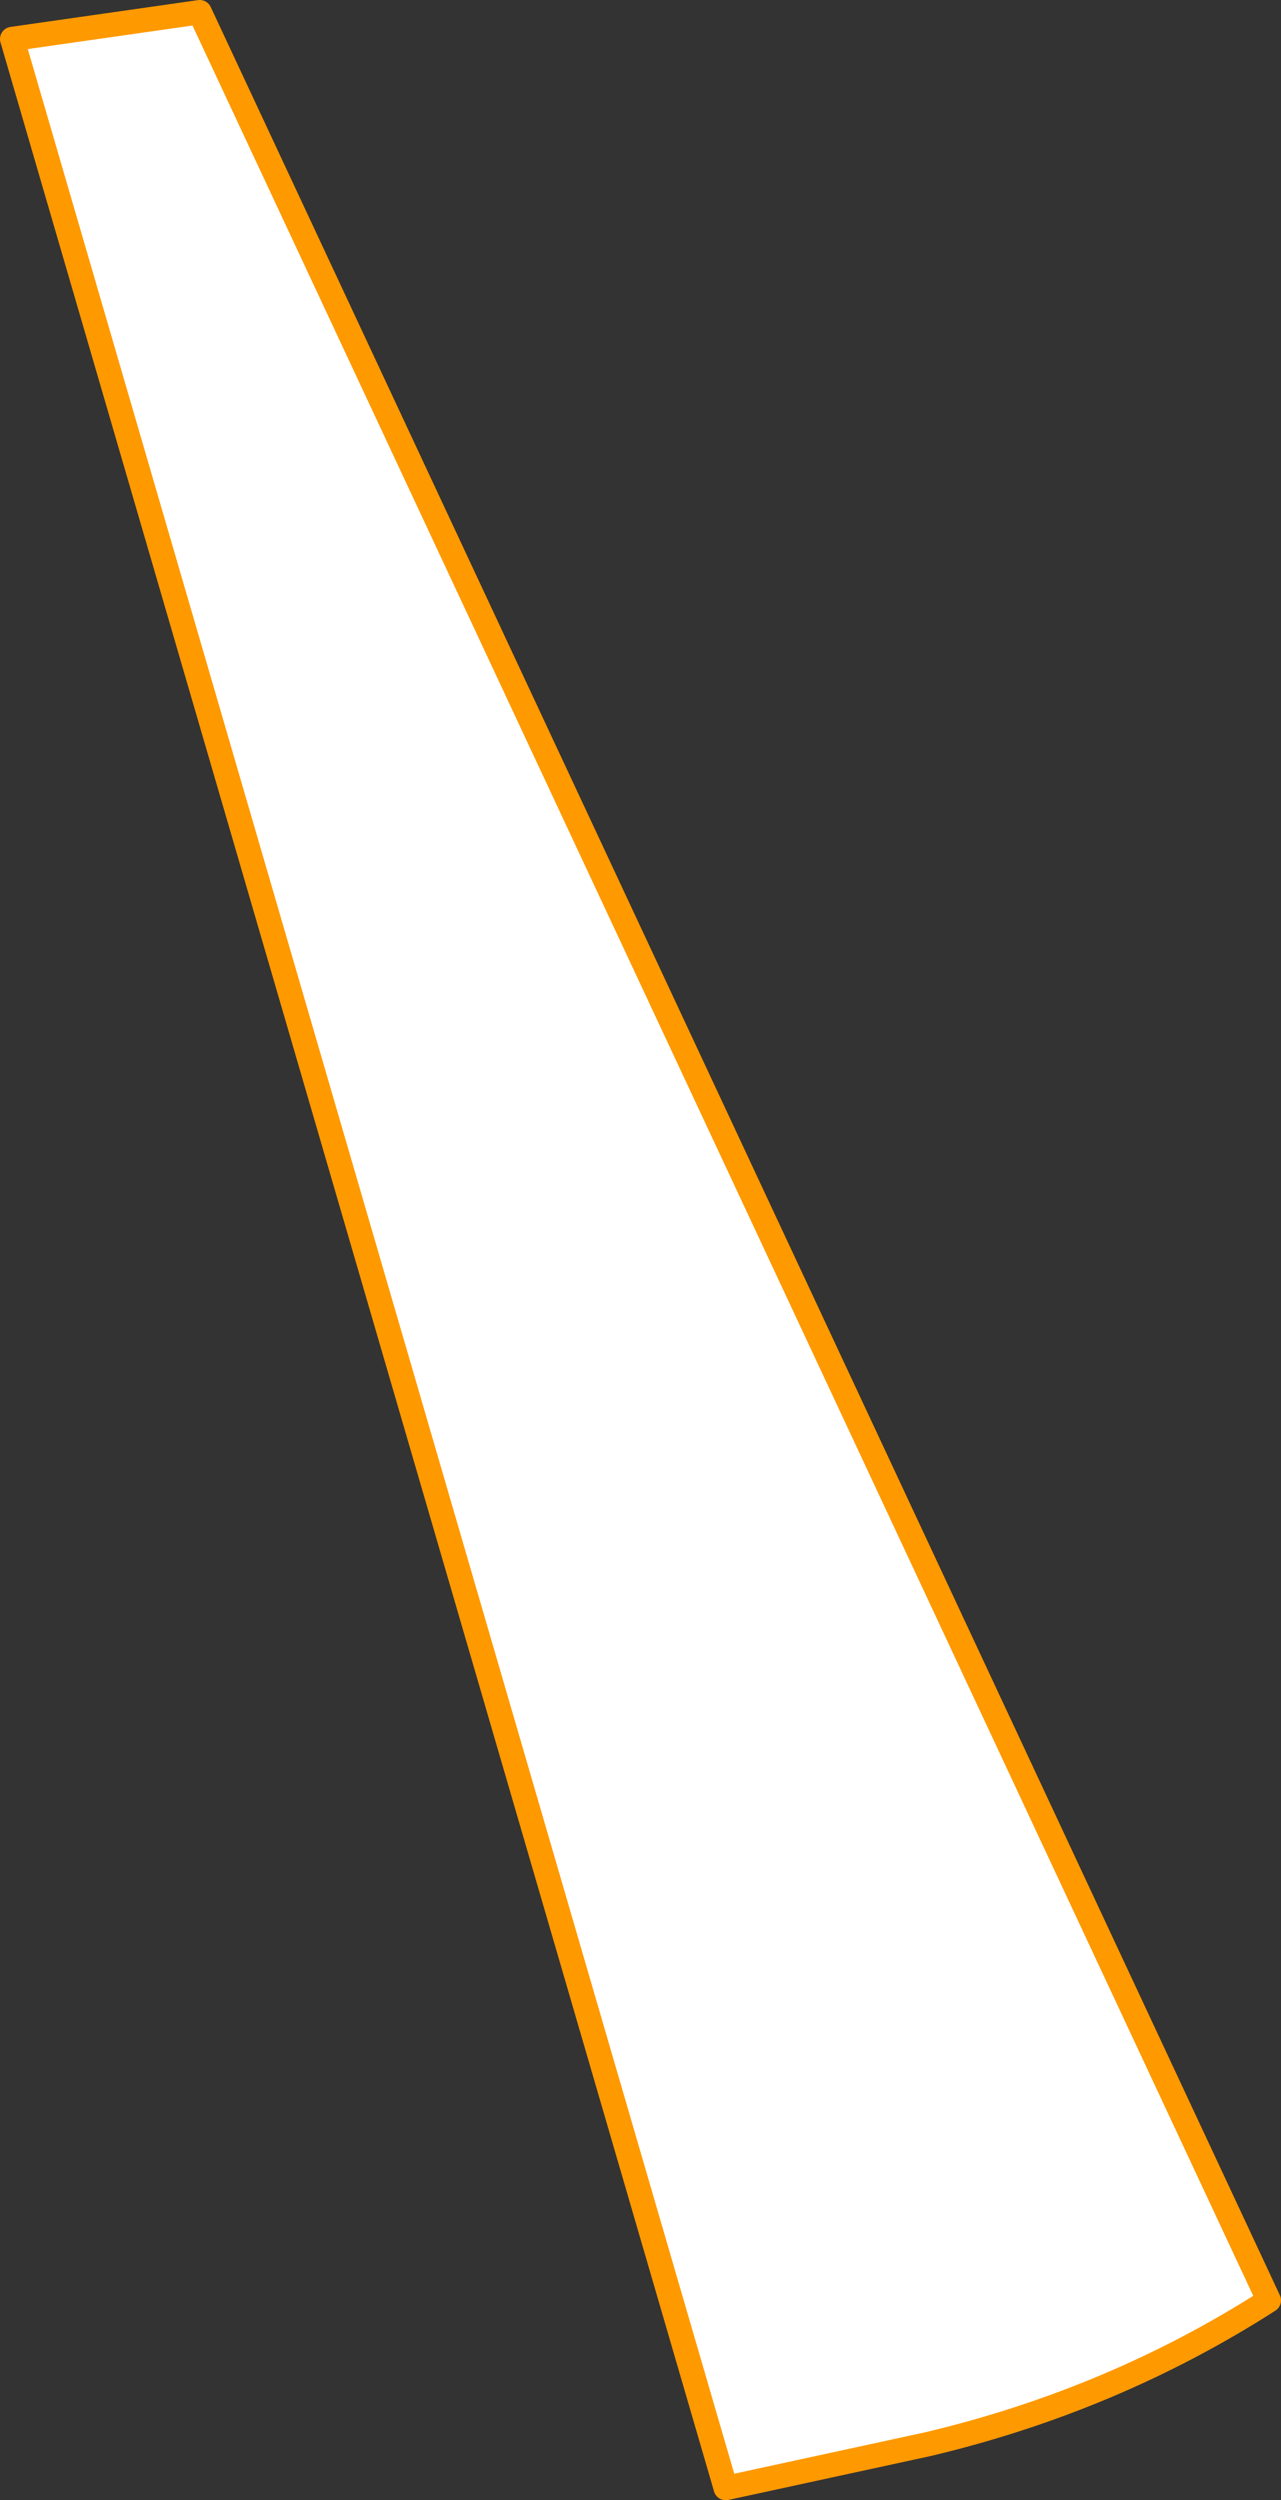 <?xml version="1.0" encoding="UTF-8" standalone="no"?>
<svg xmlns:xlink="http://www.w3.org/1999/xlink" height="51.3px" width="26.3px" xmlns="http://www.w3.org/2000/svg">
  <rect width="100%" height="100%" fill="#333333" stroke="none"/>
  <g transform="matrix(1.0, 0.0, 0.0, 1.0, -0.05, 0.0)">
    <path d="M0.3 0.8 L4.15 0.25 26.1 47.2 Q22.9 49.25 19.1 50.15 L14.95 51.05 0.3 0.8" fill="#ffffff" fill-rule="evenodd" stroke="none"/>
    <path d="M0.3 0.8 L14.95 51.05 19.1 50.15 Q22.9 49.25 26.1 47.2 L4.15 0.25 0.3 0.8 Z" fill="none" stroke="#ff9900" stroke-linecap="round" stroke-linejoin="round" stroke-width="0.5"/>
  </g>
</svg>
